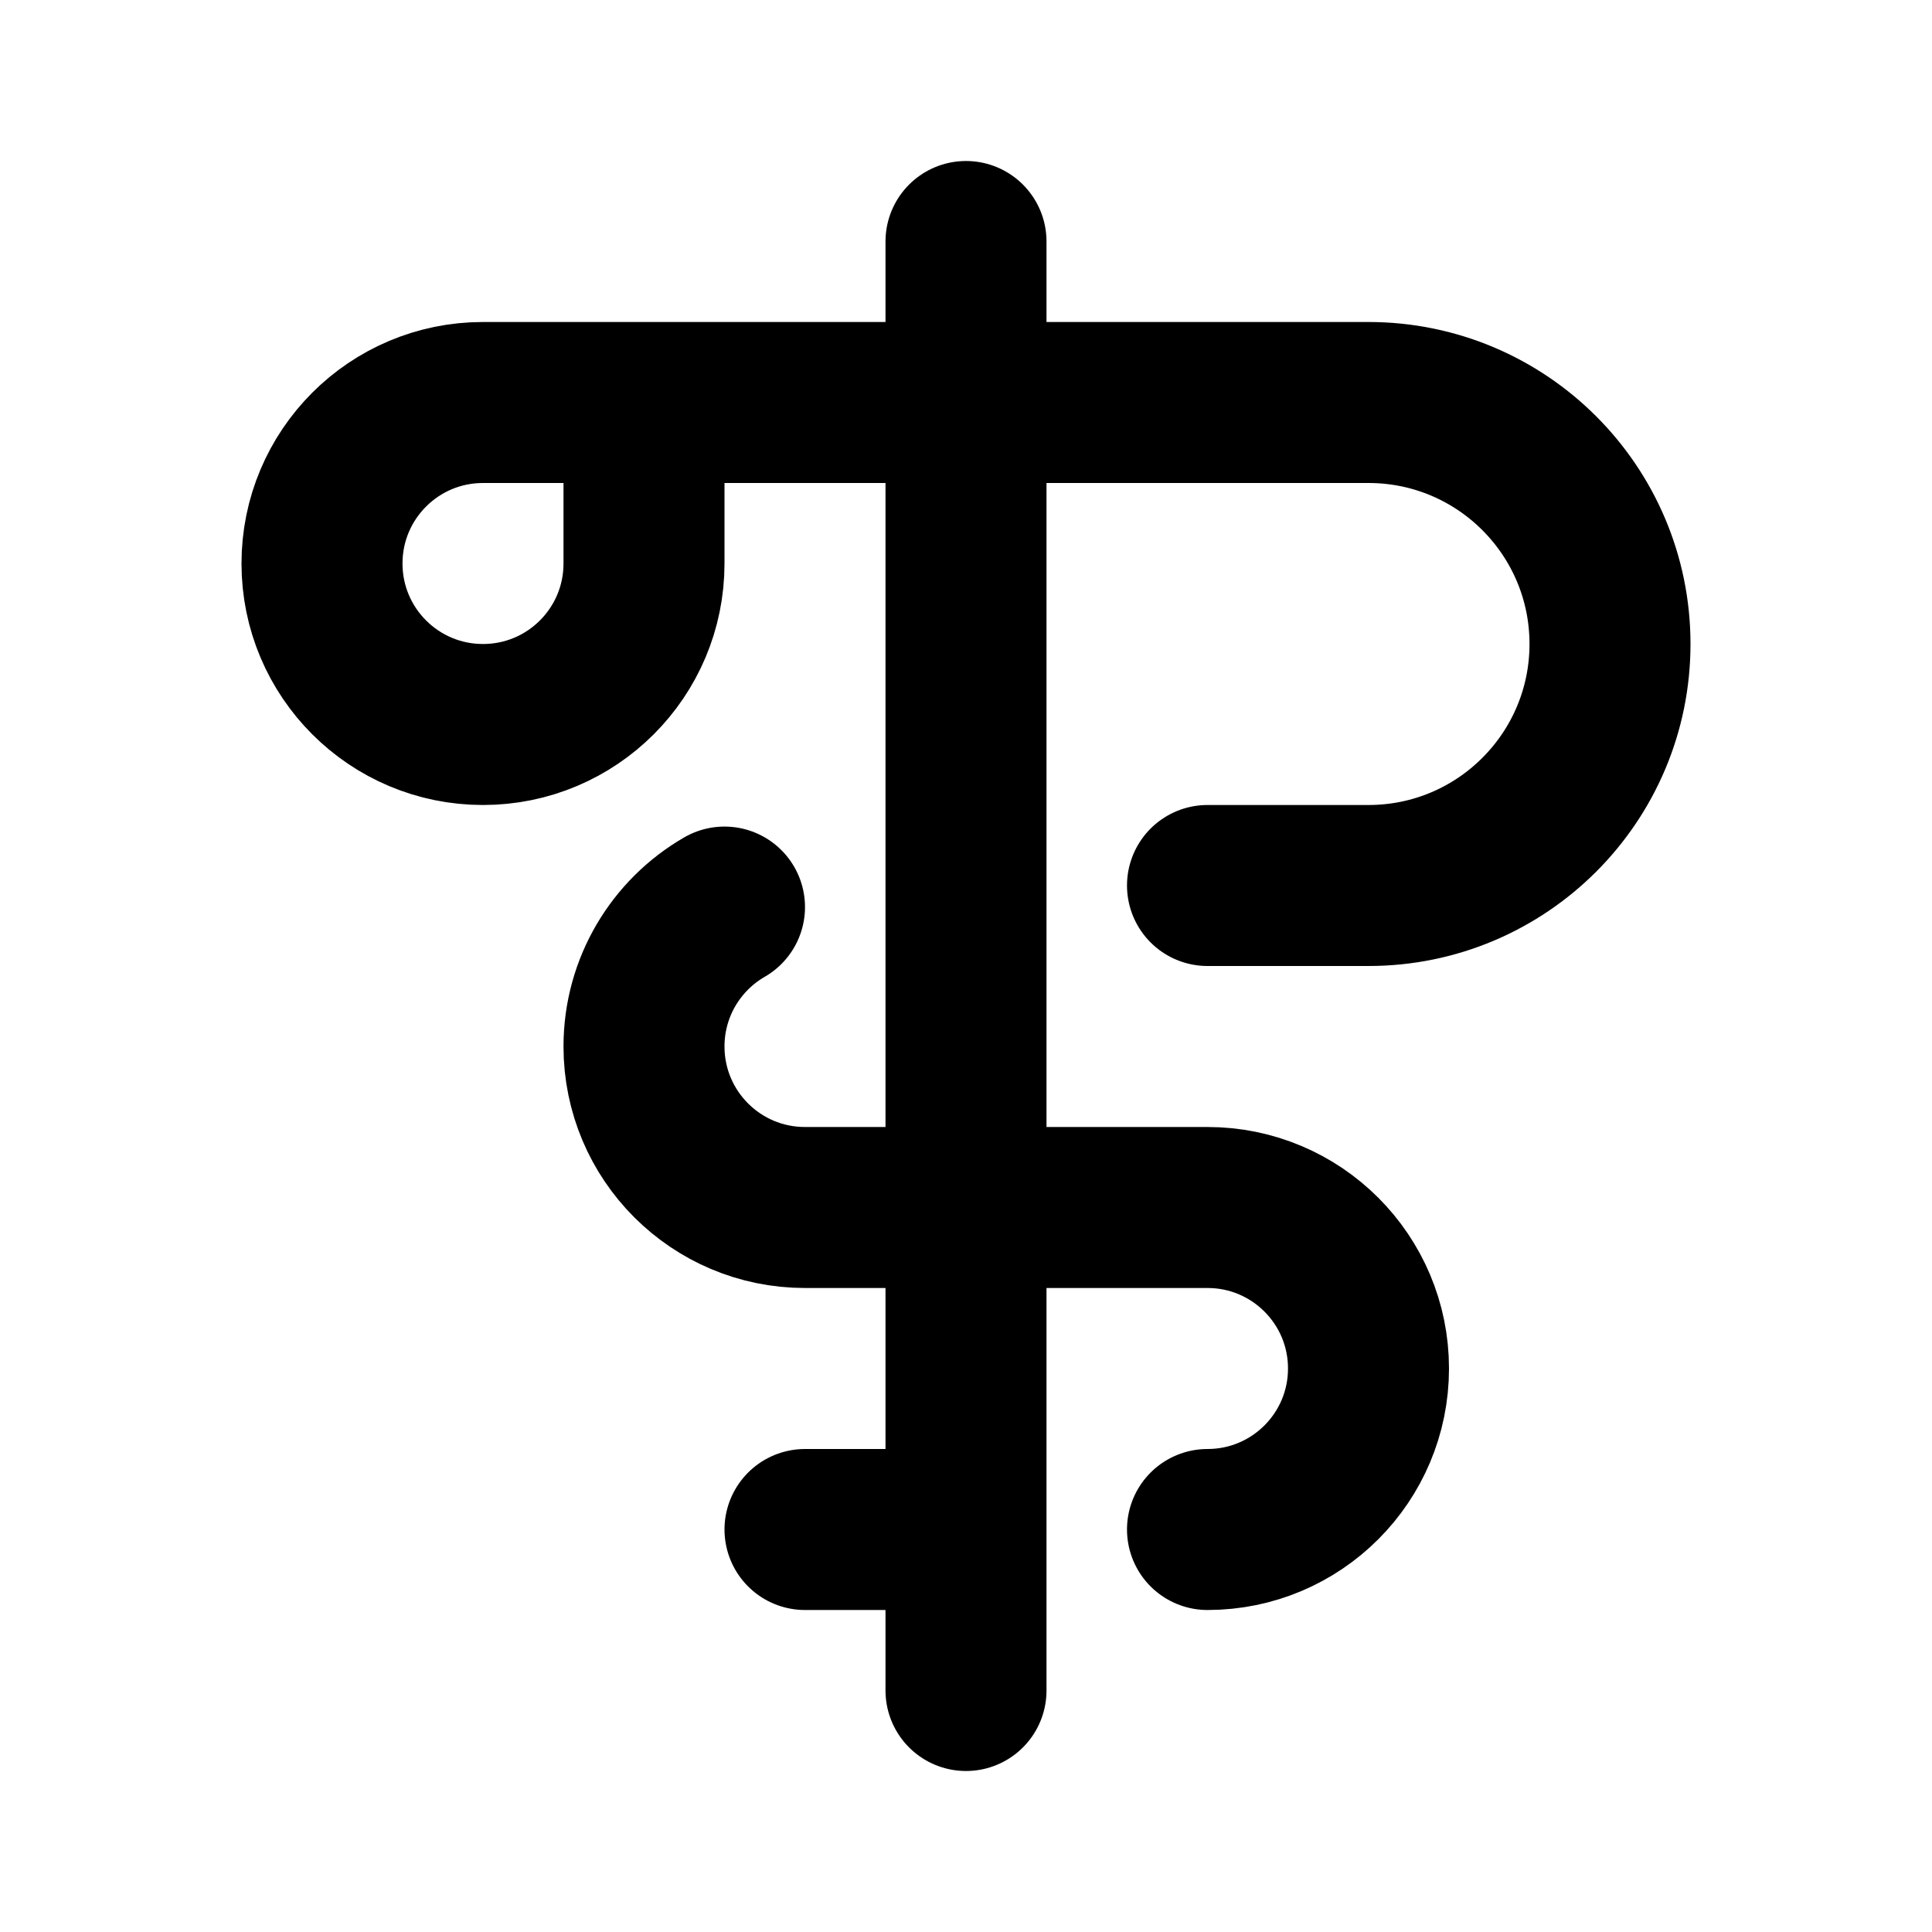 <?xml version="1.0" encoding="utf-8"?><!-- Скачано с сайта svg4.ru / Downloaded from svg4.ru -->
<svg width="800px" height="800px" viewBox="0 0 24 24" fill="none" xmlns="http://www.w3.org/2000/svg">
<path d="M15 19C16.105 19 17 18.105 17 17C17 15.895 16.105 15 15 15H10C8.895 15 8 14.105 8 13C8 12.26 8.402 11.613 9 11.268M12 19H10M15 11H17C18.657 11 20 9.657 20 8C20 6.343 18.657 5 17 5H8M12 3V21M8 5H6C4.895 5 4 5.895 4 7C4 8.105 4.895 9 6 9C7.105 9 8 8.105 8 7V6.5V5Z" stroke="#000000" stroke-width="2" stroke-linecap="round" stroke-linejoin="round"/>
</svg>